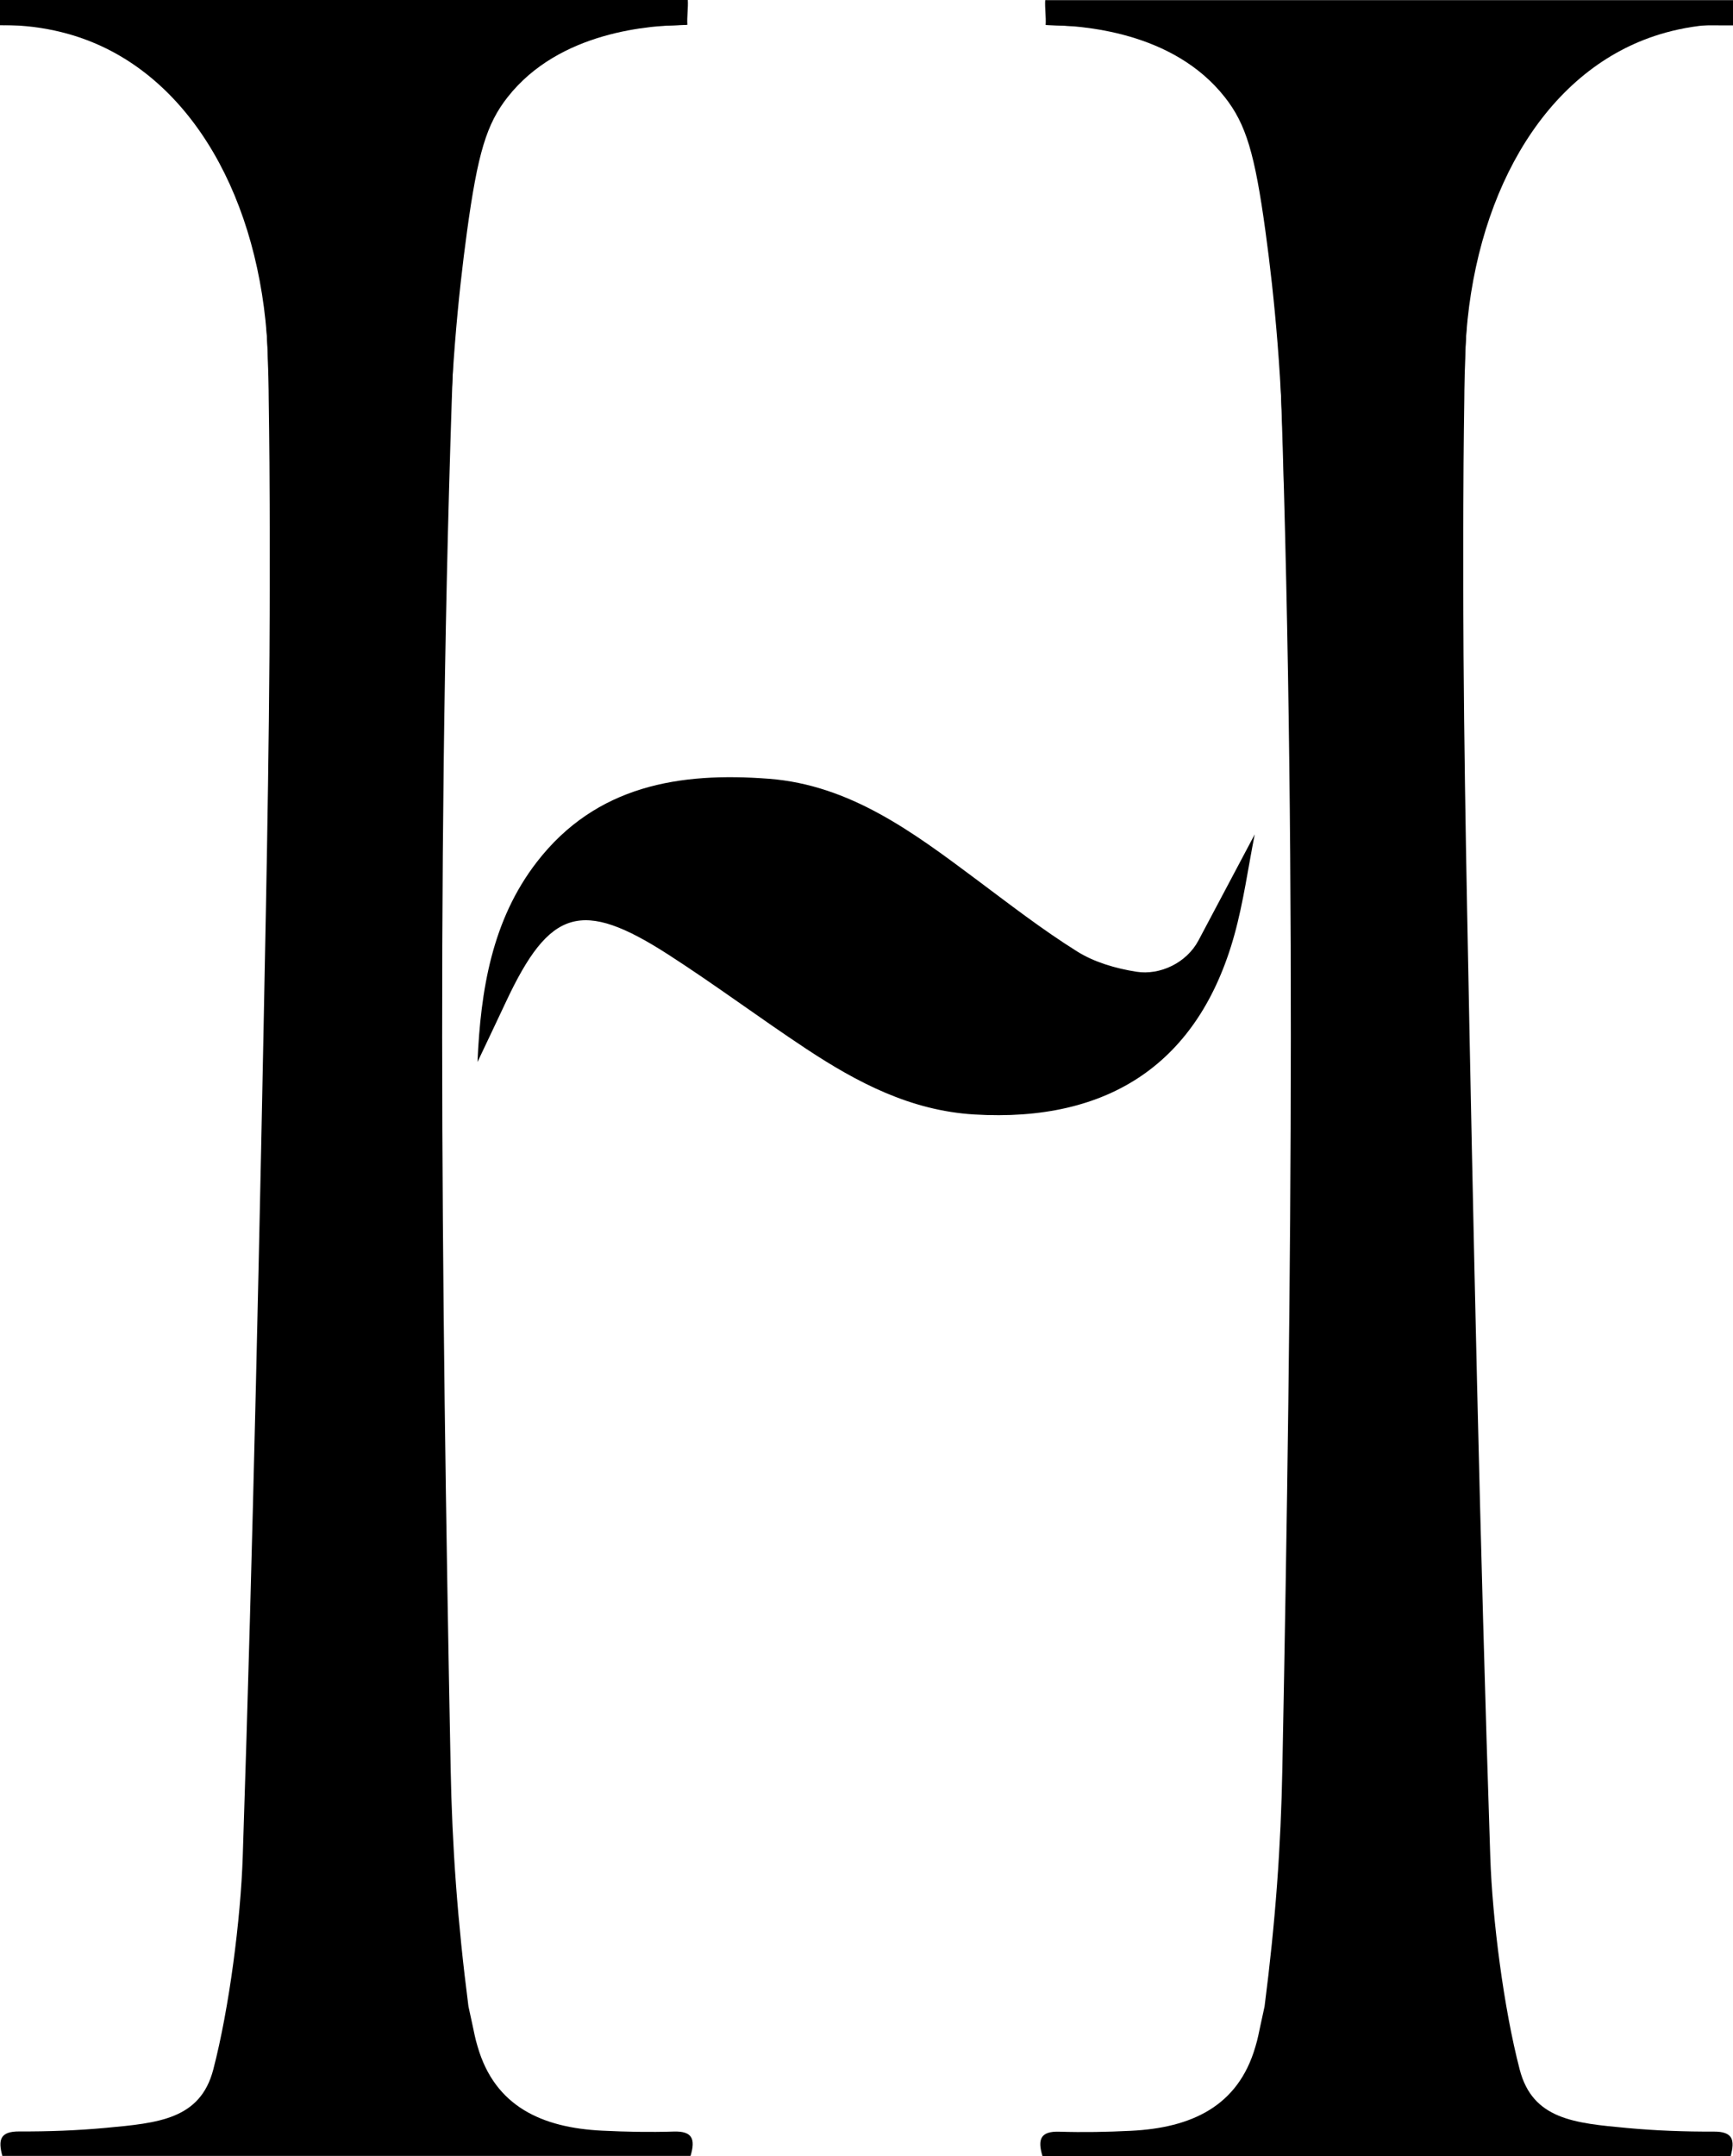 <?xml version="1.0" encoding="UTF-8"?>
<svg id="Calque_1" data-name="Calque 1" xmlns="http://www.w3.org/2000/svg" viewBox="0 0 1223.02 1520.98">
  <defs>
    <style>
      .cls-1 {
        stroke-width: 0px;
      }
    </style>
  </defs>
  <path class="cls-1" d="m0,17.82V0h485.39c.35,5.24-.68,11.89-.31,17.52t-6.92.3c-22.2,1.01-43.96.77-66.09,2.59-35.92,2.96-60.77,23.57-68.67,57.72-10.48,45.32-20.34,91.73-22.17,138-13.57,343.57-9.85,687.28-3.21,1030.93,1.07,55.65,4.8,107.86,12.56,168.26,5.48,24.88,4.13,20.27,6.48,28.42,12.19,42.23,45.38,57.25,87.87,59.34,16.81.83,33.7,1.16,50.51.62,13.12-.42,15.51,5.23,11.89,17.17H1.65c-3.16-11.56-1.39-17.3,11.92-17.24,20.4.09,40.88-.65,61.19-2.54,36.89-3.42,66.58-5.95,75.76-41.15,11.27-43.23,19.33-105.95,20.79-150.22,7.33-221.85,12.03-443.8,16.3-665.75,2.33-121.02,3.8-242.13,2.01-363.14-.02-1.45-.03-7.77-.26-16.35-1.07-39.4-3-95.13-24.59-155.59-15.19-42.52-29.89-58.77-41.9-68.04-11.08-8.55-23.12-13.67-24.05-14.05-16.85-7.05-31.58-7.99-44.23-8.8-3.82-.24-13.37-.25-32.48-.25-9.24,0-16.87.03-22.11.05Z"/>
  <path class="cls-1" d="m336.98,749.18c2.2-50.55,10.15-100.04,41.84-141.03,41.94-54.23,101.05-63.59,163.77-58.77,57.25,4.4,101.69,37.63,145.92,70.64,23.56,17.58,46.88,35.68,71.73,51.23,12.22,7.65,27.37,11.99,41.75,14.26,16.69,2.63,35.42-6.26,43.8-22.07l39.7-74.84c-4.71,23.72-7.94,47.85-14.4,71.07-24.98,89.79-88.01,132.33-183.69,126.52-44.67-2.71-82.41-22.48-118.58-46.39-32.68-21.61-64.16-45.12-97.08-66.32-61.32-39.49-83.85-32.54-114.72,33.36-6.62,14.14-13.36,28.23-20.04,42.34Z"/>
  <path class="cls-1" d="m189.4,265.36c-.1-106.43-43.35-197.58-116.76-232.28C56.57,25.49,33.17,17.82,1.93,17.65c2.04-3.53,4.09-7.06,6.14-10.59h84.96l135.94,67.28-39.57,191.03Z"/>
  <path class="cls-1" d="m484.37,17.53c-25.23.27-89.54,4.43-126.15,51.03-14.85,18.89-21.09,39.6-28.64,94.78-6.13,44.75-12.3,106.17-12.96,180.74-18.01-104.12-36.03-208.23-54.04-312.35l89.82-25.54h125.26l6.72,11.34Z"/>
  <g>
    <path class="cls-1" d="m1033.66,264.59c1.07-39.4,3-95.13,24.59-155.59,15.19-42.52,29.89-58.77,41.9-68.04,11.08-8.55,23.12-13.67,24.05-14.05,16.85-7.05,31.58-7.99,44.23-8.8,3.82-.24,13.37-.25,32.48-.25,9.24,0,16.87.03,22.11.05V.1h-485.39c-.35,5.24.68,11.89.31,17.52t6.92.3c22.2,1.01,43.96.77,66.09,2.59,35.92,2.96,60.77,23.57,68.67,57.72,10.48,45.32,20.34,91.73,22.17,138,13.57,343.57,9.85,687.28,3.21,1030.93-1.07,55.65-4.79,107.86-12.56,168.26-5.48,24.88-4.13,20.27-6.48,28.42-12.19,42.23-45.38,57.25-87.87,59.34-16.81.83-33.7,1.16-50.51.62-13.12-.42-15.51,5.23-11.89,17.17h485.69c3.16-11.56,1.39-17.3-11.92-17.24-20.4.09-40.88-.65-61.19-2.54-36.89-3.42-66.58-5.95-75.76-41.15-11.27-43.23-19.33-105.95-20.79-150.22-7.33-221.85-12.03-443.8-16.3-665.75-2.33-121.02-3.8-242.13-2.01-363.14.02-1.45.03-7.77.26-16.35Zm-66.38,45.17c-9.65,0-9.64-15.15,0-15.15s9.64,15.15,0,15.15Z"/>
    <path class="cls-1" d="m1033.66,264.59c.1-106.43,43.35-197.58,116.76-232.28,16.07-7.6,39.47-15.26,70.71-15.44-2.04-3.53-4.09-7.06-6.14-10.59h-84.96s-135.94,67.28-135.94,67.28l39.57,191.03Z"/>
    <path class="cls-1" d="m738.31,17.63c25.23.27,89.54,4.43,126.15,51.03,14.85,18.89,21.09,39.6,28.64,94.78,6.13,44.75,12.3,106.17,12.96,180.74,18.01-104.12,36.03-208.23,54.04-312.35l-89.82-25.54c-41.75,0-83.5,0-125.26,0l-6.72,11.34Z"/>
  </g>
  <rect class="cls-1" x="951.62" y="277.56" width="35.36" height="50.43"/>
</svg>